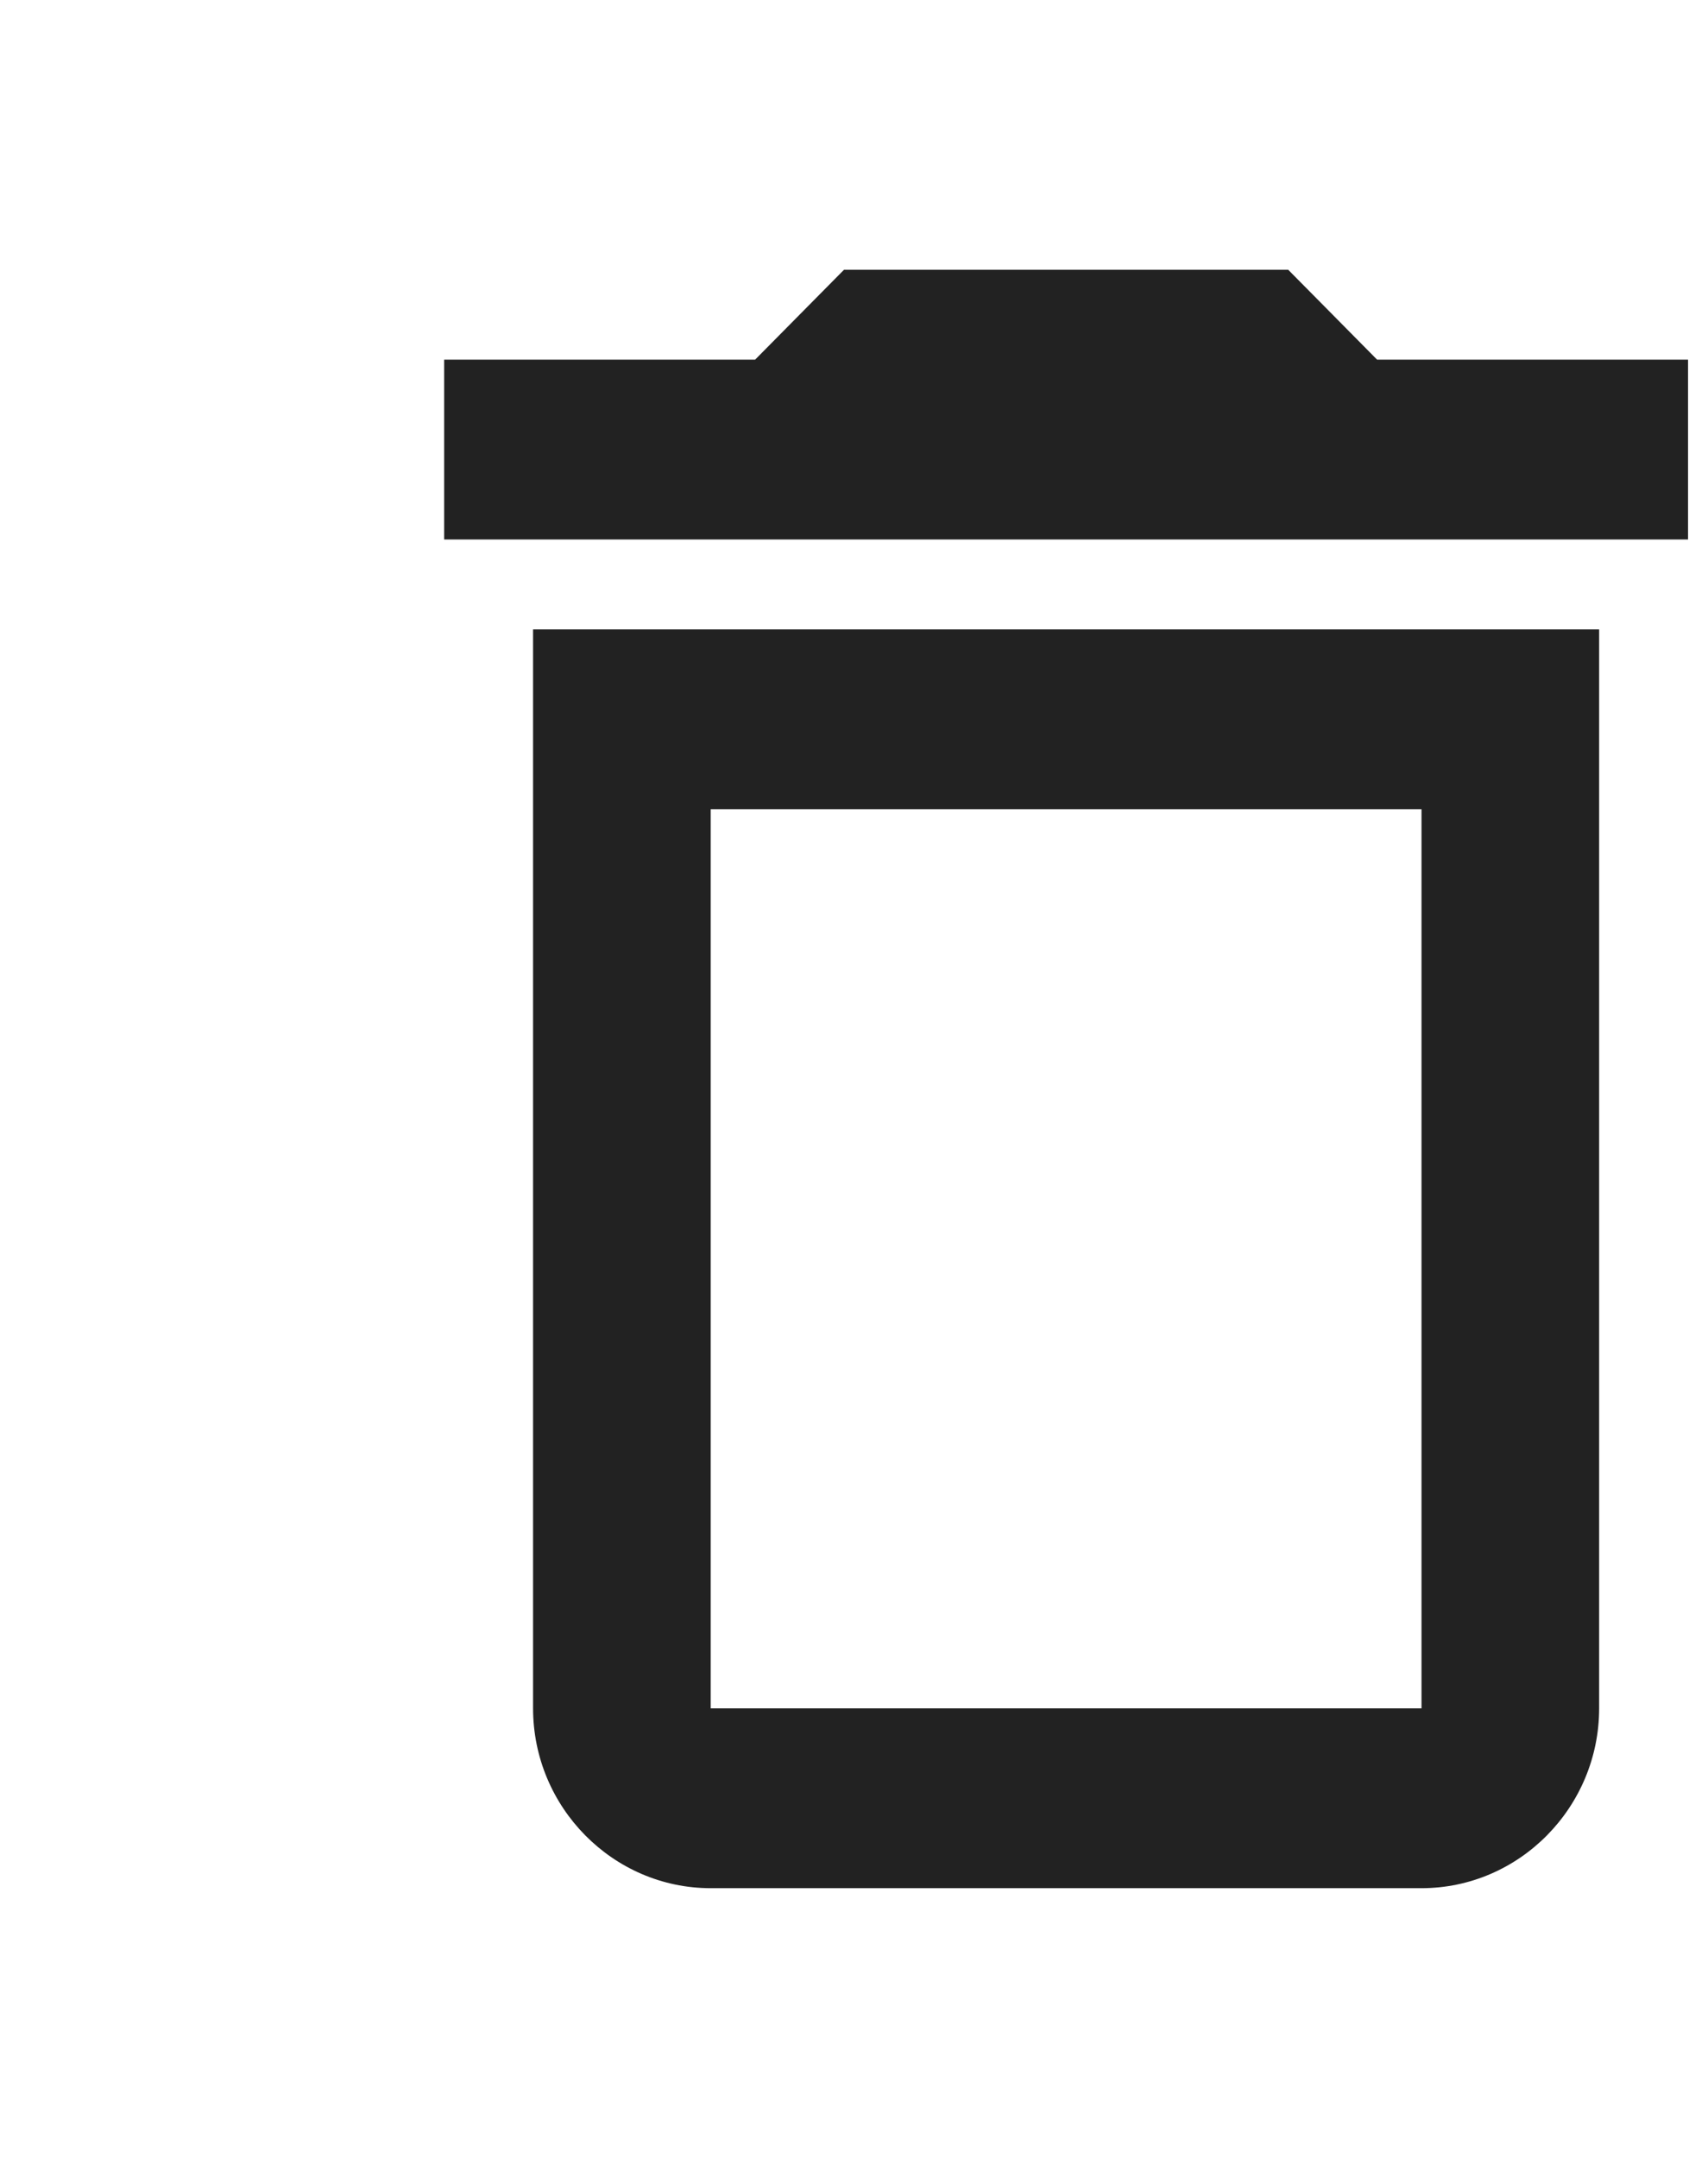 <svg width="19" height="24" viewBox="0 0 19 24" fill="none" xmlns="http://www.w3.org/2000/svg">
<path d="M5.93 19C5.93 20.1 6.819 21 7.906 21H15.813C16.9 21 17.789 20.1 17.789 19V7H5.93V19ZM7.906 9H15.813V19H7.906V9ZM15.319 4L14.33 3H9.389L8.4 4H4.941V6H18.778V4H15.319Z" fill="#222"/>
</svg>
